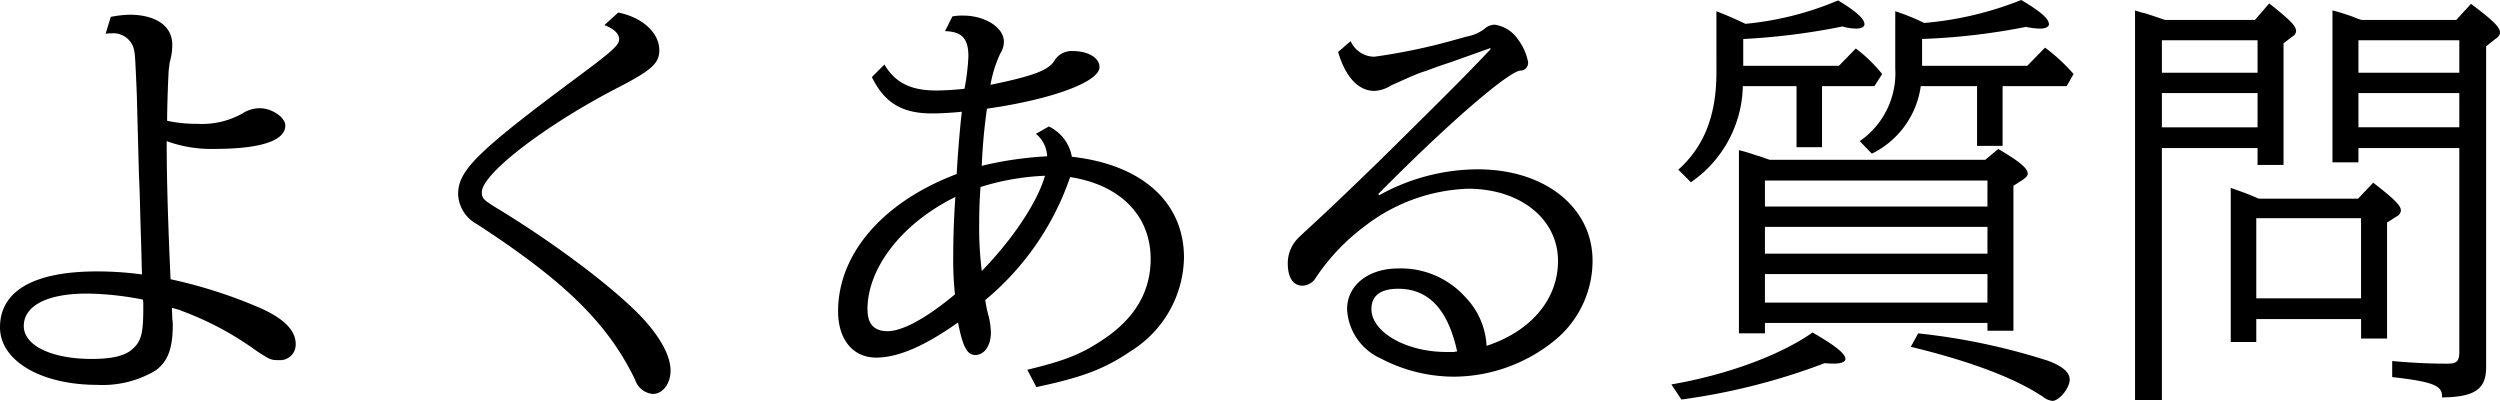 <svg id="グループ_1768" data-name="グループ 1768" xmlns="http://www.w3.org/2000/svg" xmlns:xlink="http://www.w3.org/1999/xlink" width="236.977" height="38" viewBox="0 0 236.977 38">
  <defs>
    <clipPath id="clip-path">
      <rect id="長方形_4675" data-name="長方形 4675" width="236.977" height="38" fill="none"/>
    </clipPath>
  </defs>
  <g id="グループ_1769" data-name="グループ 1769" clip-path="url(#clip-path)">
    <path id="パス_1162" data-name="パス 1162" d="M10.5,1.073A10.234,10.234,0,0,1,12.269.867c2.5,0,4.061,1.068,4.061,2.833a5.745,5.745,0,0,1-.2,1.518,2.086,2.086,0,0,0-.082.492,6.429,6.429,0,0,0-.082.944c-.042.614-.124,3.077-.124,4.267a12.963,12.963,0,0,0,2.833.288,7.8,7.8,0,0,0,4.309-.986,3.014,3.014,0,0,1,1.641-.492c1.148,0,2.421.862,2.421,1.641,0,1.438-2.339,2.216-6.73,2.216A12.291,12.291,0,0,1,15.8,12.85c0,3.571.122,7.632.368,13.091a45.888,45.888,0,0,1,7.962,2.5c2.625,1.068,3.9,2.257,3.9,3.651a1.475,1.475,0,0,1-1.559,1.518c-.82,0-.861-.04-2.133-.862a29.314,29.314,0,0,0-6.813-3.693c-.2-.08-.328-.122-.492-.2l-.738-.206.04,1.068a3.283,3.283,0,0,1,.042.574c0,2.176-.452,3.447-1.642,4.309a9.779,9.779,0,0,1-5.5,1.354C3.857,35.954,0,33.656,0,30.5c0-3.449,3.2-5.3,9.192-5.3a31.654,31.654,0,0,1,4.267.288c-.042-1.272-.042-1.93-.124-4.309-.082-2.831-.082-3.405-.164-5.129l-.206-7.714C12.8,4.52,12.8,4.52,12.638,3.946a2.018,2.018,0,0,0-2.093-1.313,3.013,3.013,0,0,0-.534.04ZM13.582,28.28a1.916,1.916,0,0,0-.04-.41A28.788,28.788,0,0,0,8.248,27.3c-3.777,0-5.993,1.148-5.993,3.077,0,1.847,2.627,3.119,6.444,3.119,1.888,0,3.119-.286,3.817-.9.862-.738,1.066-1.478,1.066-3.9v-.41Z" transform="translate(0 0.528)"/>
    <path id="パス_1163" data-name="パス 1163" d="M42.174.74c2.3.45,3.9,1.929,3.9,3.571,0,1.229-.738,1.887-3.733,3.445C35.444,11.287,29.249,16,29.249,17.77c0,.573.164.738,1.435,1.517,5.623,3.407,11.533,7.88,14.035,10.671,1.56,1.764,2.421,3.405,2.421,4.719,0,1.23-.738,2.216-1.682,2.216a1.952,1.952,0,0,1-1.682-1.354C41.19,30.2,37.127,26.223,28.8,20.807a3.391,3.391,0,0,1-1.8-2.833c0-2.3,1.8-4.063,11.817-11.491,2.75-2.051,3.447-2.667,3.447-3.2s-.45-.984-1.395-1.354Z" transform="translate(16.424 0.45)"/>
    <path id="パス_1164" data-name="パス 1164" d="M53.781,5.557c1.026,1.724,2.5,2.463,4.924,2.463a26.6,26.6,0,0,0,2.668-.166,20.589,20.589,0,0,0,.37-3.079c0-1.681-.616-2.339-2.216-2.381L60.225,1A4.677,4.677,0,0,1,61.249.918c2.093,0,3.857,1.148,3.857,2.464a2.008,2.008,0,0,1-.328,1.107,11.767,11.767,0,0,0-.943,2.995c4.145-.861,5.581-1.4,6.114-2.379a1.919,1.919,0,0,1,1.723-.822c1.438,0,2.5.656,2.5,1.52,0,1.4-4.555,3.077-10.669,3.938a53.742,53.742,0,0,0-.494,5.417,33.9,33.9,0,0,1,6.2-.9,2.909,2.909,0,0,0-1.066-2.133l1.23-.695A3.948,3.948,0,0,1,71.55,14.3c6.648.74,10.629,4.309,10.629,9.561a10.643,10.643,0,0,1-5.047,8.864c-2.463,1.684-4.637,2.5-8.946,3.407l-.862-1.641c3.571-.864,5.171-1.478,7.388-3q4.307-2.953,4.307-7.508c0-4.1-2.873-7.019-7.632-7.758a26.109,26.109,0,0,1-8.044,11.655,10.767,10.767,0,0,0,.328,1.559,7.392,7.392,0,0,1,.206,1.518c0,1.232-.616,2.134-1.477,2.134-.78,0-1.19-.78-1.642-3.079-3.2,2.258-5.7,3.325-7.754,3.325-2.216,0-3.613-1.724-3.613-4.391,0-5.458,4.269-10.383,11.245-13.009.08-1.641.328-4.716.492-5.906-.74.08-1.888.162-2.831.162-2.874,0-4.515-1.026-5.705-3.445Zm-1.6,23.225c0,1.356.616,2.052,1.888,2.052,1.436,0,3.693-1.232,6.4-3.489a30.434,30.434,0,0,1-.164-3.489c0-1.639.04-3.323.2-5.744-5.006,2.463-8.33,6.688-8.33,10.669M62.891,17.168q-.123,1.66-.124,3.449a32.758,32.758,0,0,0,.246,4.512c2.915-2.995,5.253-6.482,5.992-9.027a23.43,23.43,0,0,0-6.114,1.066" transform="translate(30.052 0.559)"/>
    <path id="パス_1165" data-name="パス 1165" d="M81.848,3.014A2.474,2.474,0,0,0,84.1,4.491a56.507,56.507,0,0,0,7.92-1.682c.328-.082.7-.2.9-.244a3.847,3.847,0,0,0,1.642-.74,1.45,1.45,0,0,1,.944-.37,3.214,3.214,0,0,1,2.175,1.354,5.213,5.213,0,0,1,.984,2.176.737.737,0,0,1-.616.819c-.944-.2-6.934,4.967-13.582,11.7l.082.122a19.337,19.337,0,0,1,9.356-2.461c6.36,0,10.873,3.611,10.873,8.658a9.739,9.739,0,0,1-3.733,7.674,15.238,15.238,0,0,1-9.4,3.323,14.959,14.959,0,0,1-6.934-1.723,5.4,5.4,0,0,1-3.2-4.679c0-2.257,2.011-3.855,4.841-3.855a8.2,8.2,0,0,1,6.361,2.707A7.17,7.17,0,0,1,94.734,31.9c4.227-1.395,6.77-4.433,6.77-8.044,0-3.981-3.569-6.852-8.535-6.852a16.942,16.942,0,0,0-9.807,3.569,19.663,19.663,0,0,0-4.6,4.843,1.541,1.541,0,0,1-1.272.78c-.9,0-1.4-.78-1.4-2.094a3.353,3.353,0,0,1,.944-2.379c.124-.122.328-.328.822-.78,2.379-2.175,6.484-6.114,9.151-8.782C91,8.02,92.887,6.133,95.1,3.793V3.67L91.409,4.985c-.738.246-1.477.491-2.215.778l-.616.206c-.492.164-1.395.574-2.873,1.232a3.29,3.29,0,0,1-1.6.532c-1.518,0-2.75-1.314-3.447-3.693ZM91.943,32.438c-.862-3.983-2.709-5.951-5.581-5.951-1.682,0-2.543.656-2.543,1.929,0,2.176,3.283,4.063,7.1,4.063h.7a.317.317,0,0,0,.164-.04Z" transform="translate(46.181 0.885)"/>
    <path id="パス_1166" data-name="パス 1166" d="M98.5,36.44c5.211-.9,10.3-2.747,13.378-4.924,2.134,1.23,3.119,2.011,3.119,2.5,0,.286-.41.45-1.066.45a7.839,7.839,0,0,1-.9-.042,61.192,61.192,0,0,1-13.583,3.447Zm4.267-35.373c1.148.452,1.518.614,2.75,1.192A29.73,29.73,0,0,0,114.3.042c1.642.984,2.5,1.723,2.5,2.257,0,.248-.286.41-.779.41a4.641,4.641,0,0,1-1.312-.2,62.914,62.914,0,0,1-9.4,1.187V6.238h9.07l1.6-1.641a13.952,13.952,0,0,1,2.5,2.421l-.738,1.148h-4.964v5.786H110.36V8.166h-5.089a11.334,11.334,0,0,1-4.924,9.11l-1.19-1.192c2.463-2.215,3.611-5.168,3.611-9.233Zm4.6,30.532H104.9V14.238c.536.124,1.068.288,1.684.5.08,0,.738.246,1.232.41h20.436l1.23-1.028c2.093,1.232,2.791,1.847,2.791,2.34,0,.2-.164.367-.452.573l-.9.576V31.352h-2.463v-.738H107.365Zm21.092-14.486H107.365v2.463h21.092Zm0,4.393H107.365v2.541h21.092Zm0,4.47H107.365v2.709h21.092Zm-8.74-24.909a21.244,21.244,0,0,1,2.749,1.11A32.125,32.125,0,0,0,131.658,0c1.806,1.066,2.627,1.764,2.627,2.3,0,.248-.328.41-.862.41a6.59,6.59,0,0,1-1.312-.162,61.461,61.461,0,0,1-9.849,1.145V6.238h9.971l1.682-1.723a17.226,17.226,0,0,1,2.709,2.5l-.656,1.148h-6.074v5.662h-2.421V8.166h-5.335a8.42,8.42,0,0,1-4.637,6.4l-1.148-1.187a7.83,7.83,0,0,0,3.365-6.9ZM121.891,31.6a61.249,61.249,0,0,1,12.269,2.585c1.436.532,2.094,1.108,2.094,1.806,0,.778-.986,2.011-1.644,2.011a1.776,1.776,0,0,1-.859-.37c-2.627-1.764-6.813-3.365-12.559-4.759Z" transform="translate(59.934)"/>
    <path id="パス_1167" data-name="パス 1167" d="M128.368,37.794h-2.545V.86l.494.166.492.122c.534.164,1.354.45,1.847.616h8.536L138.544.2c2.011,1.6,2.545,2.134,2.545,2.627a.6.6,0,0,1-.328.494l-.862.656V15.512h-2.463v-1.6h-9.069Zm9.069-34.1h-9.069V6.77h9.069Zm0,5.006h-9.069v3.243h9.069Zm-.122,21.422v2.175h-2.421V17.685c1.272.454,1.435.494,2.667,1.026h9.4l1.436-1.517c1.97,1.517,2.627,2.173,2.627,2.625a.685.685,0,0,1-.41.576l-.9.573v11h-2.463V30.12Zm9.931-9.562h-9.931v7.592h9.931ZM147,15.264h-2.463V.86c.656.166,1.15.328,1.97.616a6.992,6.992,0,0,0,.78.288h8.986l1.395-1.52c2.093,1.56,2.75,2.216,2.75,2.709,0,.246-.164.452-.494.656l-.82.656v30.41c0,2.093-1.066,2.833-4.185,2.873.082-1.11-.78-1.478-4.719-1.929V34.1c1.847.166,3.487.248,5.293.248.82,0,1.068-.248,1.068-1.108V13.911H147Zm9.562-11.571H147V6.77h9.561Zm0,5.006H147v3.243h9.561Z" transform="translate(76.559 0.124)"/>
  </g>
</svg>
